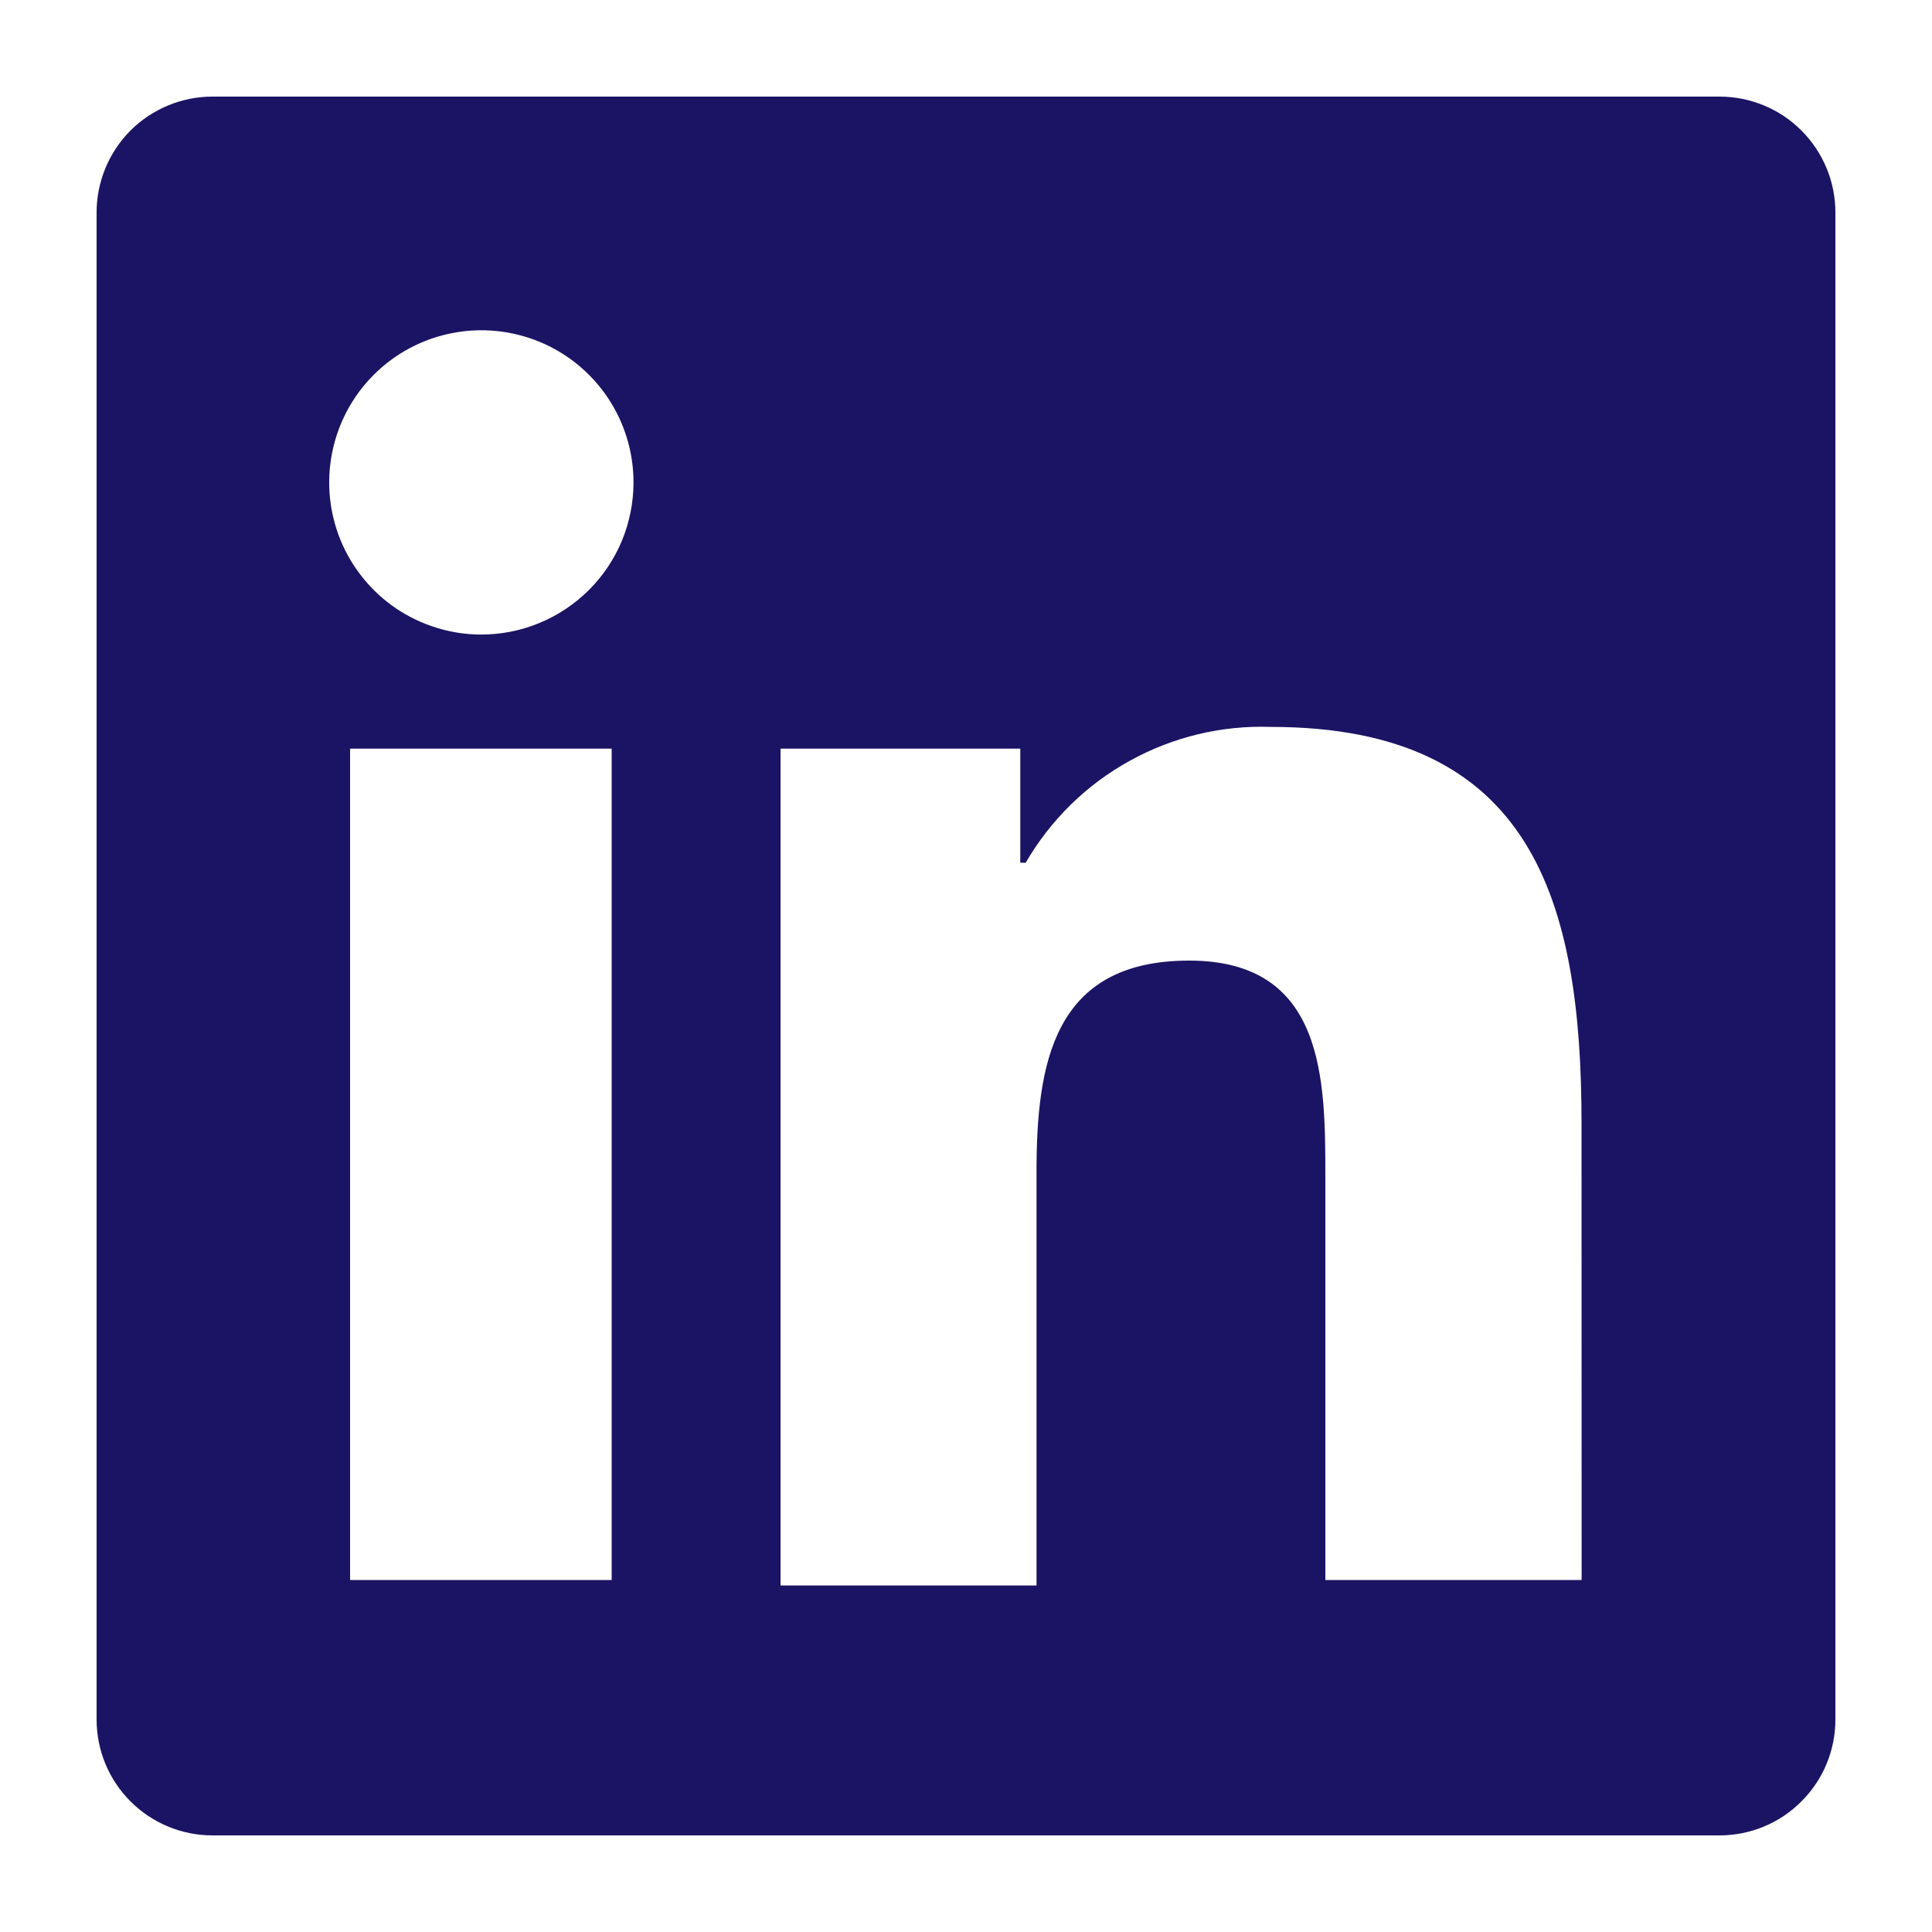 <svg width="20" height="20" viewBox="0 0 20 20" fill="none" xmlns="http://www.w3.org/2000/svg">
<path d="M17.8 1H2.2C1.882 1 1.577 1.126 1.351 1.351C1.126 1.577 1 1.882 1 2.2V17.8C1 18.118 1.126 18.424 1.351 18.648C1.577 18.874 1.882 19 2.2 19H17.8C18.118 19 18.424 18.874 18.648 18.648C18.874 18.424 19 18.118 19 17.8V2.2C19 1.882 18.874 1.577 18.648 1.351C18.424 1.126 18.118 1 17.8 1ZM6.332 16.356H3.624V7.75H6.332V16.356ZM4.978 6.569C4.667 6.568 4.363 6.474 4.104 6.301C3.846 6.127 3.645 5.881 3.526 5.593C3.408 5.305 3.377 4.989 3.439 4.683C3.5 4.378 3.65 4.098 3.871 3.878C4.091 3.658 4.372 3.509 4.677 3.449C4.983 3.388 5.299 3.42 5.587 3.539C5.874 3.658 6.12 3.86 6.293 4.119C6.466 4.378 6.558 4.682 6.558 4.994C6.558 5.201 6.517 5.406 6.438 5.598C6.358 5.789 6.242 5.963 6.095 6.109C5.948 6.255 5.774 6.371 5.582 6.45C5.391 6.529 5.185 6.569 4.978 6.569ZM16.373 16.356H13.72V12.194C13.72 11.181 13.72 9.944 12.31 9.944C10.9 9.944 10.73 11.013 10.73 12.137V16.413H8.08V7.75H10.562V8.931H10.618C10.874 8.489 11.245 8.124 11.693 7.877C12.14 7.629 12.646 7.507 13.157 7.525C15.864 7.525 16.372 9.325 16.372 11.631L16.373 16.356Z" fill="#1B1464"/>
</svg>
